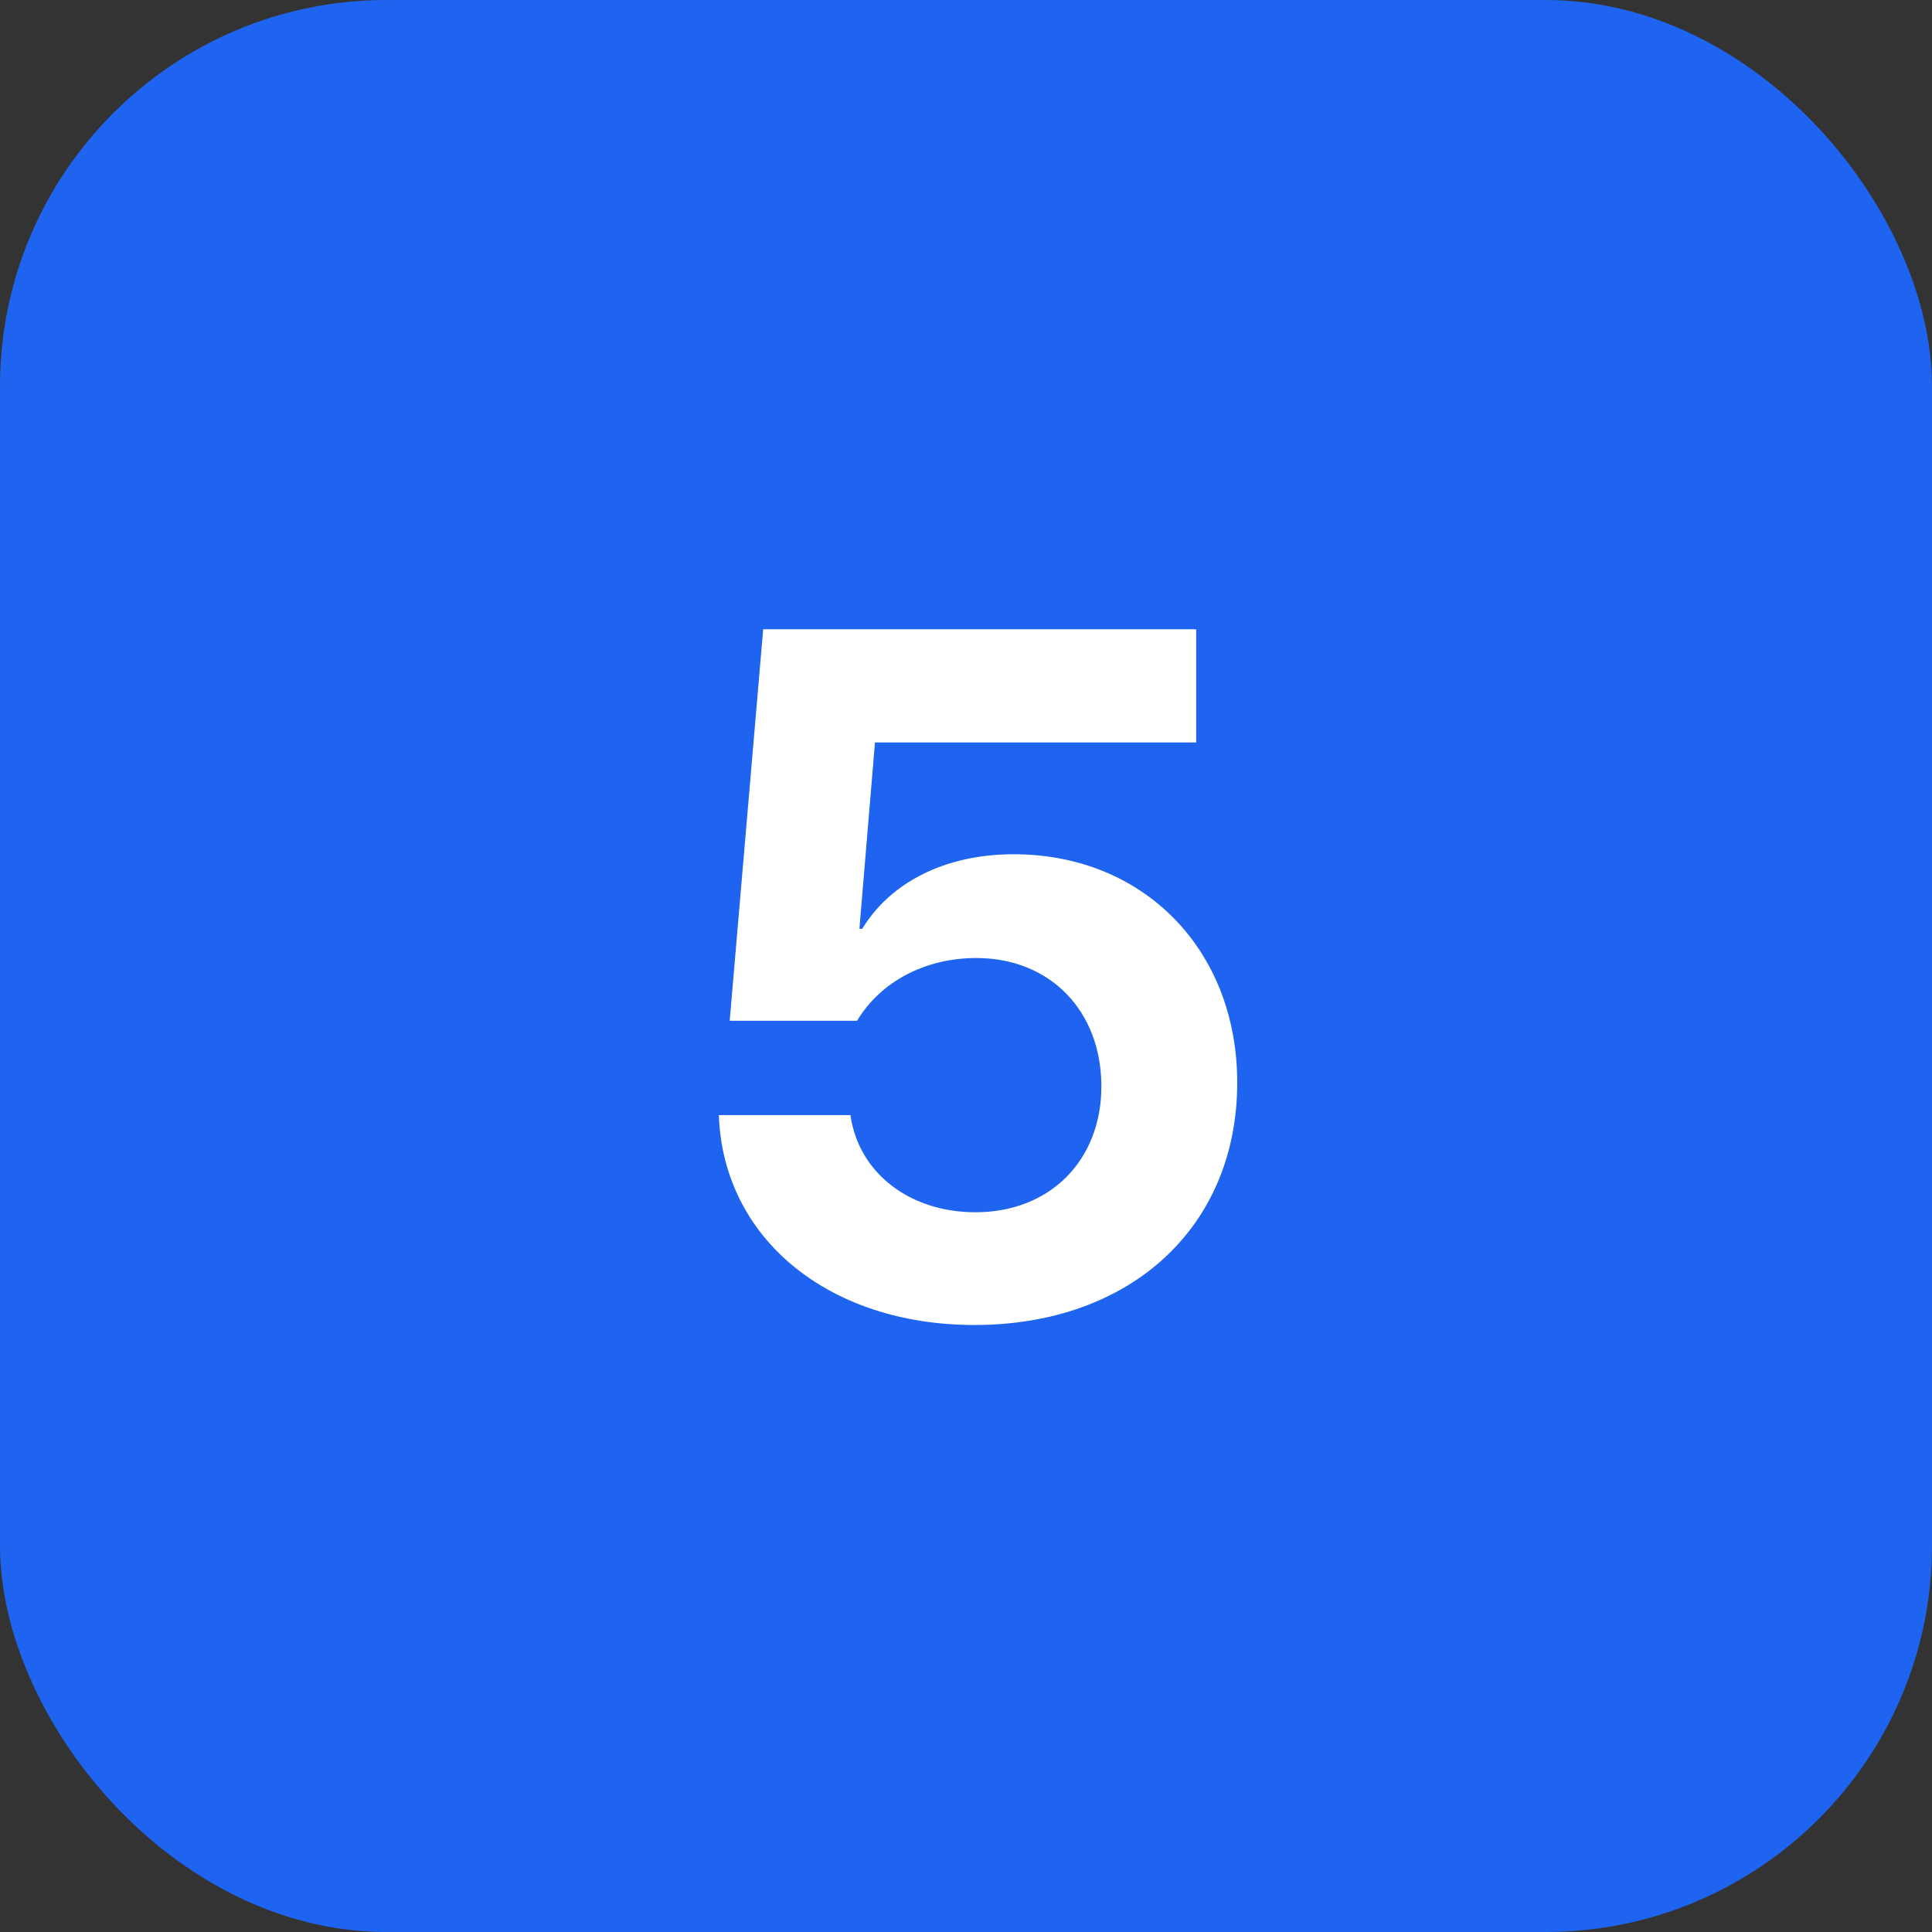 <svg xmlns="http://www.w3.org/2000/svg" width="500" height="500" viewBox="0 0 500 500" fill="none"><rect x="0" y="0" width="500" height="500" fill="#333333" stroke="none"/><rect width="500" height="500" rx="100" fill="#1E64F0"></rect><path d="M252.2 342.906C214.358 342.906 187.137 320.445 186.038 288.585H220.096C222.171 303.478 235.354 313.731 252.444 313.731C271.731 313.731 285.037 300.304 285.037 281.139C285.037 261.607 271.731 247.936 252.688 247.936C239.383 247.936 227.908 254.039 221.805 264.171H188.846L197.513 162.853H309.573V192.149H226.443L222.415 240.367H223.147C230.35 228.526 244.388 221.08 262.332 221.08C296.023 221.08 320.193 245.86 320.193 280.162C320.193 317.516 292.605 342.906 252.2 342.906Z" fill="white"></path></svg>